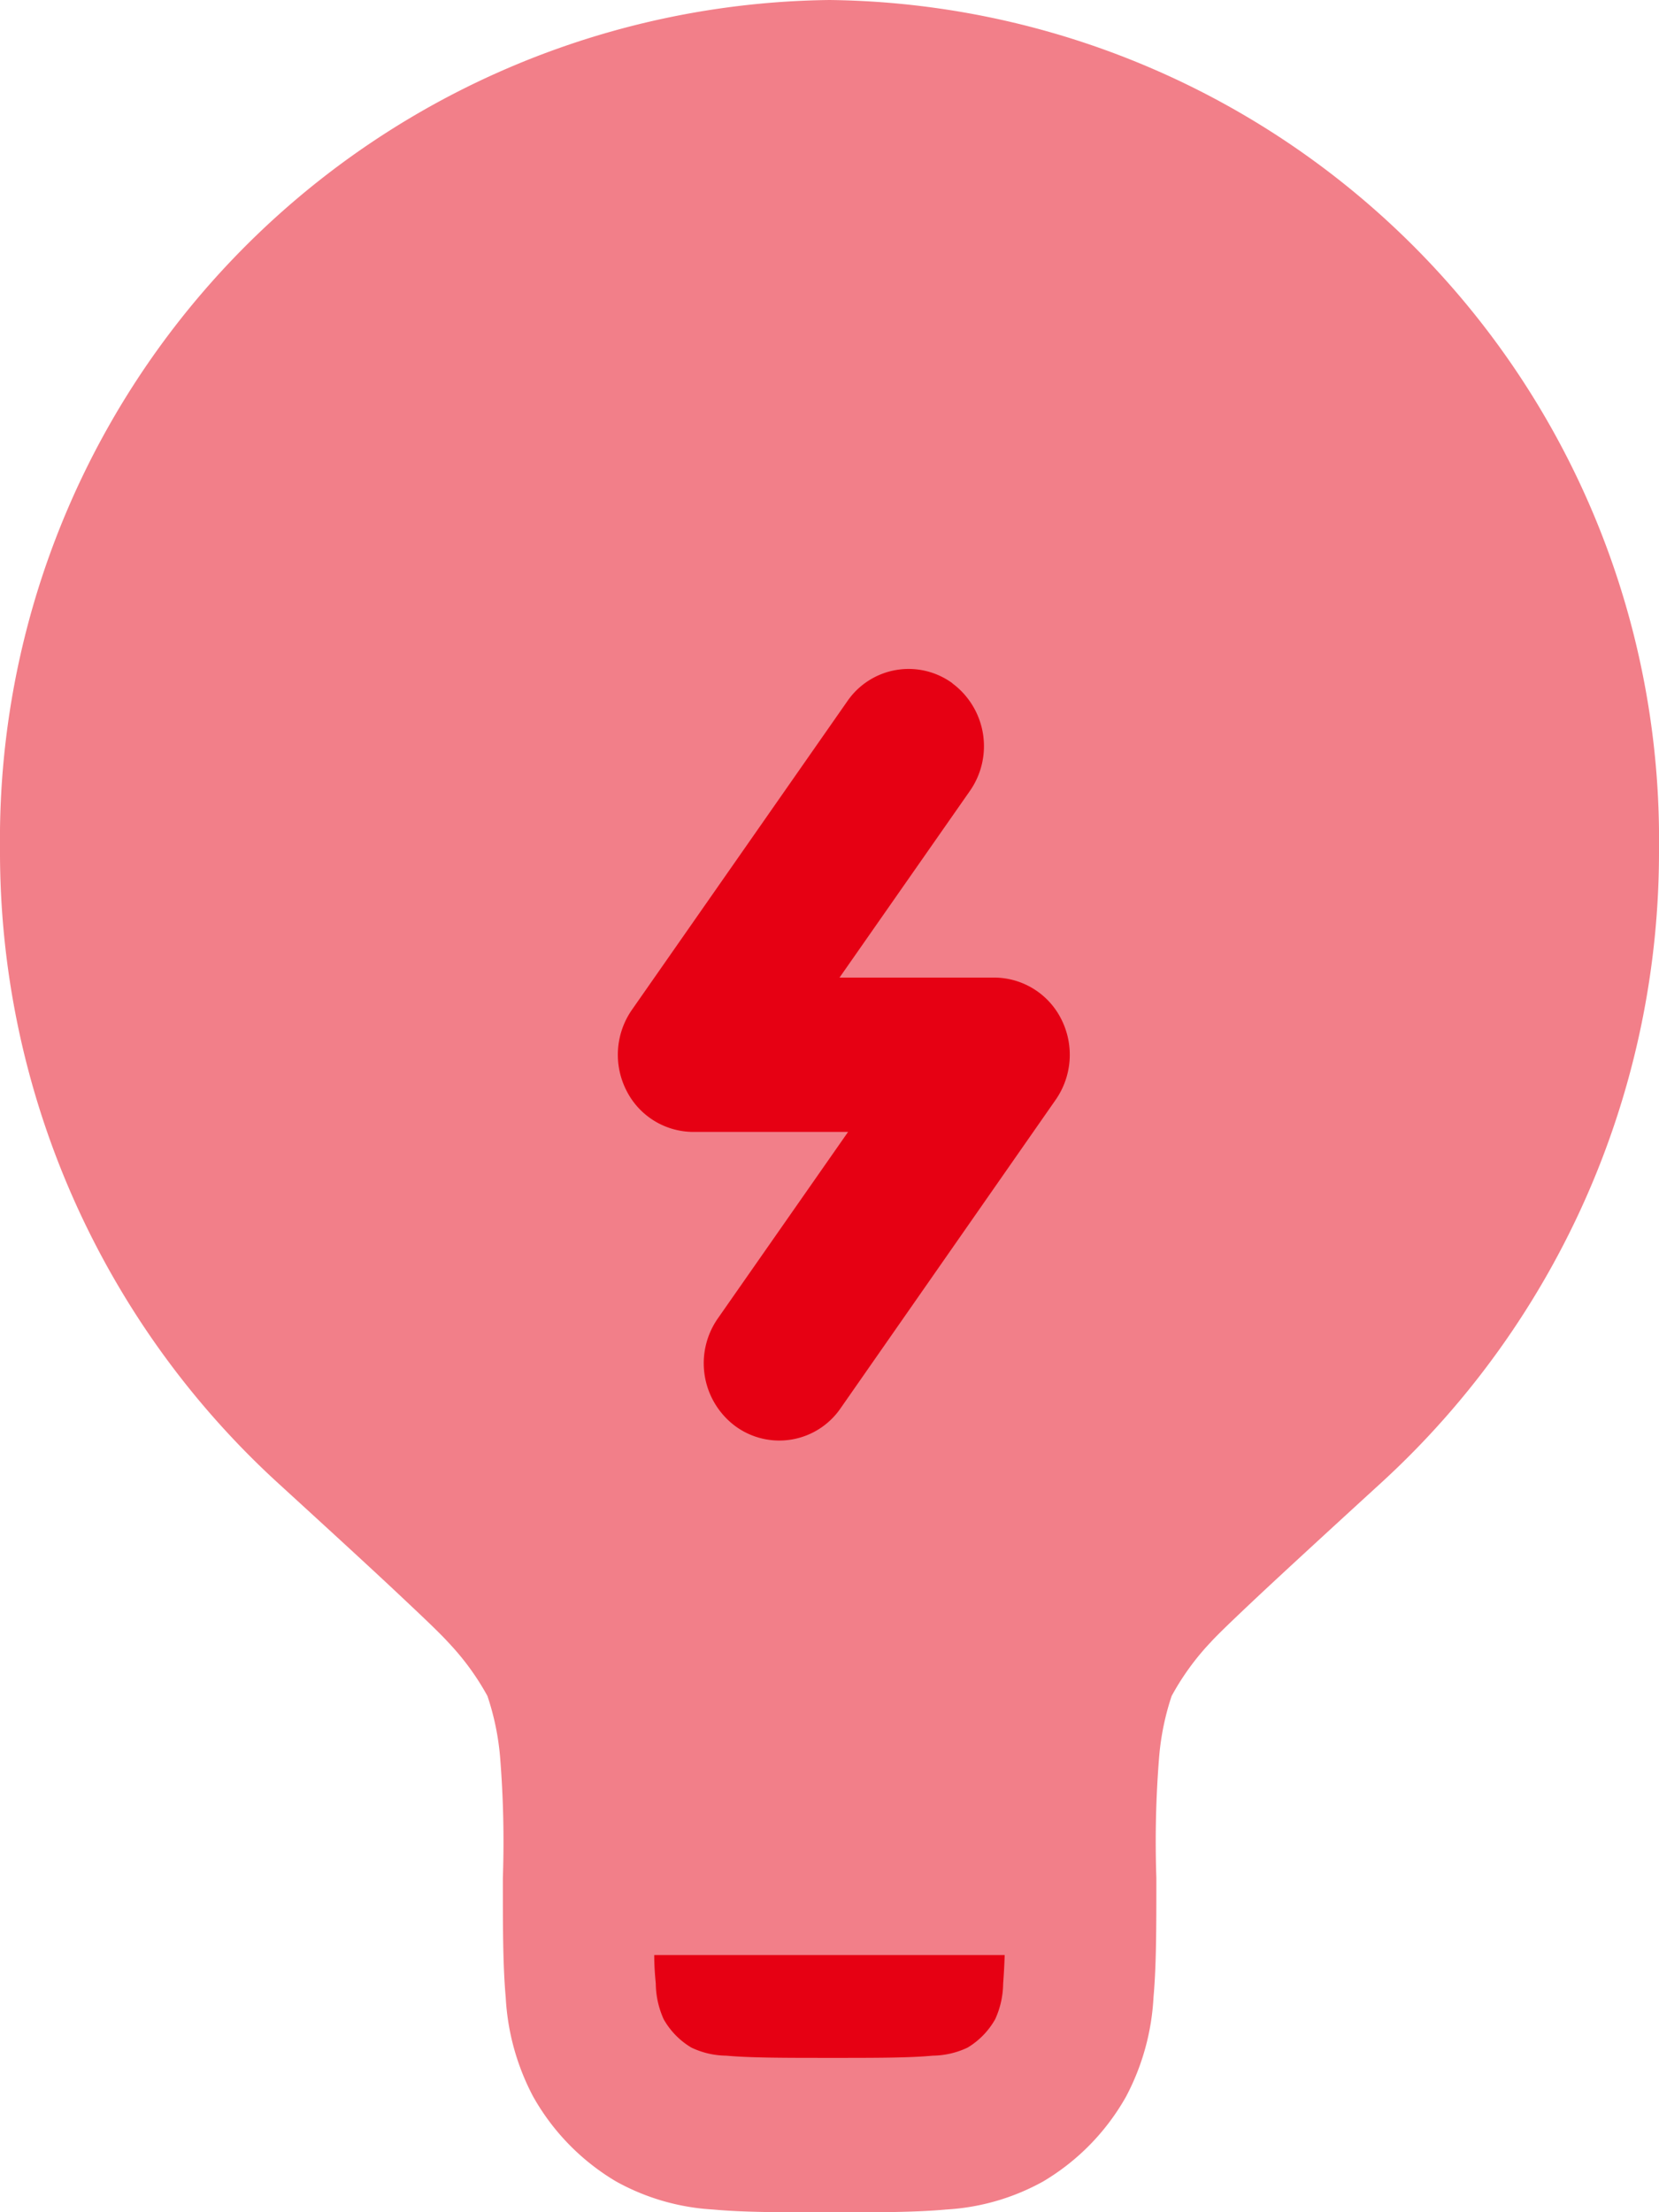 <svg xmlns="http://www.w3.org/2000/svg" xmlns:xlink="http://www.w3.org/1999/xlink" id="Group_920" data-name="Group 920" width="22.5" height="30" viewBox="0 0 22.5 30"><defs><clipPath id="clip-path"><rect id="Rectangle_4232" data-name="Rectangle 4232" width="22.5" height="30" fill="#e60013"></rect></clipPath></defs><g id="Group_919" data-name="Group 919" clip-path="url(#clip-path)"><g id="Group_918" data-name="Group 918"><g id="Group_917" data-name="Group 917" clip-path="url(#clip-path)"><g id="Group_916" data-name="Group 916" opacity="0.5" style="mix-blend-mode: normal;isolation: isolate"><g id="Group_915" data-name="Group 915"><g id="Group_914" data-name="Group 914" clip-path="url(#clip-path)"><path id="Path_721" data-name="Path 721" d="M0,11.511A11.383,11.383,0,0,1,11.25,0,11.383,11.383,0,0,1,22.5,11.511a11.6,11.6,0,0,1-3.748,8.579c-.765.7-1.333,1.222-1.736,1.6-.2.189-.355.336-.468.448-.057.057-.1.1-.132.137-.017.016-.028.03-.038.04l-.012.013A3.486,3.486,0,0,0,15.89,23a3.536,3.536,0,0,0-.168.81,14.273,14.273,0,0,0-.039,1.658v.045c0,.614,0,1.143-.039,1.577a3.238,3.238,0,0,1-.372,1.342,3.109,3.109,0,0,1-1.123,1.15,3.064,3.064,0,0,1-1.312.381c-.425.039-.942.039-1.542.039h-.087c-.6,0-1.118,0-1.542-.039a3.064,3.064,0,0,1-1.312-.381,3.109,3.109,0,0,1-1.123-1.15,3.238,3.238,0,0,1-.372-1.342c-.039-.434-.039-.963-.039-1.577v-.045a14.274,14.274,0,0,0-.039-1.658A3.536,3.536,0,0,0,6.611,23a3.486,3.486,0,0,0-.477-.669l-.012-.013c-.009-.01-.021-.024-.037-.04-.032-.035-.075-.08-.132-.137-.112-.112-.267-.259-.468-.448-.4-.378-.97-.9-1.735-1.6A11.6,11.6,0,0,1,0,11.511" fill="#e60013"></path></g></g></g><path id="Path_722" data-name="Path 722" d="M10.67,17.675H5.915c0,.146.01.273.021.387a1.2,1.2,0,0,0,.107.484,1.046,1.046,0,0,0,.375.384,1.123,1.123,0,0,0,.474.11c.321.029.744.03,1.4.03s1.08,0,1.4-.03a1.131,1.131,0,0,0,.474-.11,1.054,1.054,0,0,0,.373-.384,1.186,1.186,0,0,0,.108-.484c.009-.114.016-.242.021-.387" transform="translate(2.958 8.837)" fill="#e60013"></path><path id="Path_723" data-name="Path 723" d="M10.123,6.242a1.061,1.061,0,0,1,.239,1.46L8.594,10.233h2.1a1.021,1.021,0,0,1,.909.567,1.069,1.069,0,0,1-.076,1.088L8.608,16.074a1.008,1.008,0,0,1-1.426.243,1.063,1.063,0,0,1-.239-1.461L8.71,12.326h-2.1a1.018,1.018,0,0,1-.909-.567,1.068,1.068,0,0,1,.076-1.087L8.7,6.485a1.008,1.008,0,0,1,1.426-.243" transform="translate(2.792 3.024)" fill="#e60013"></path></g></g></g></svg>